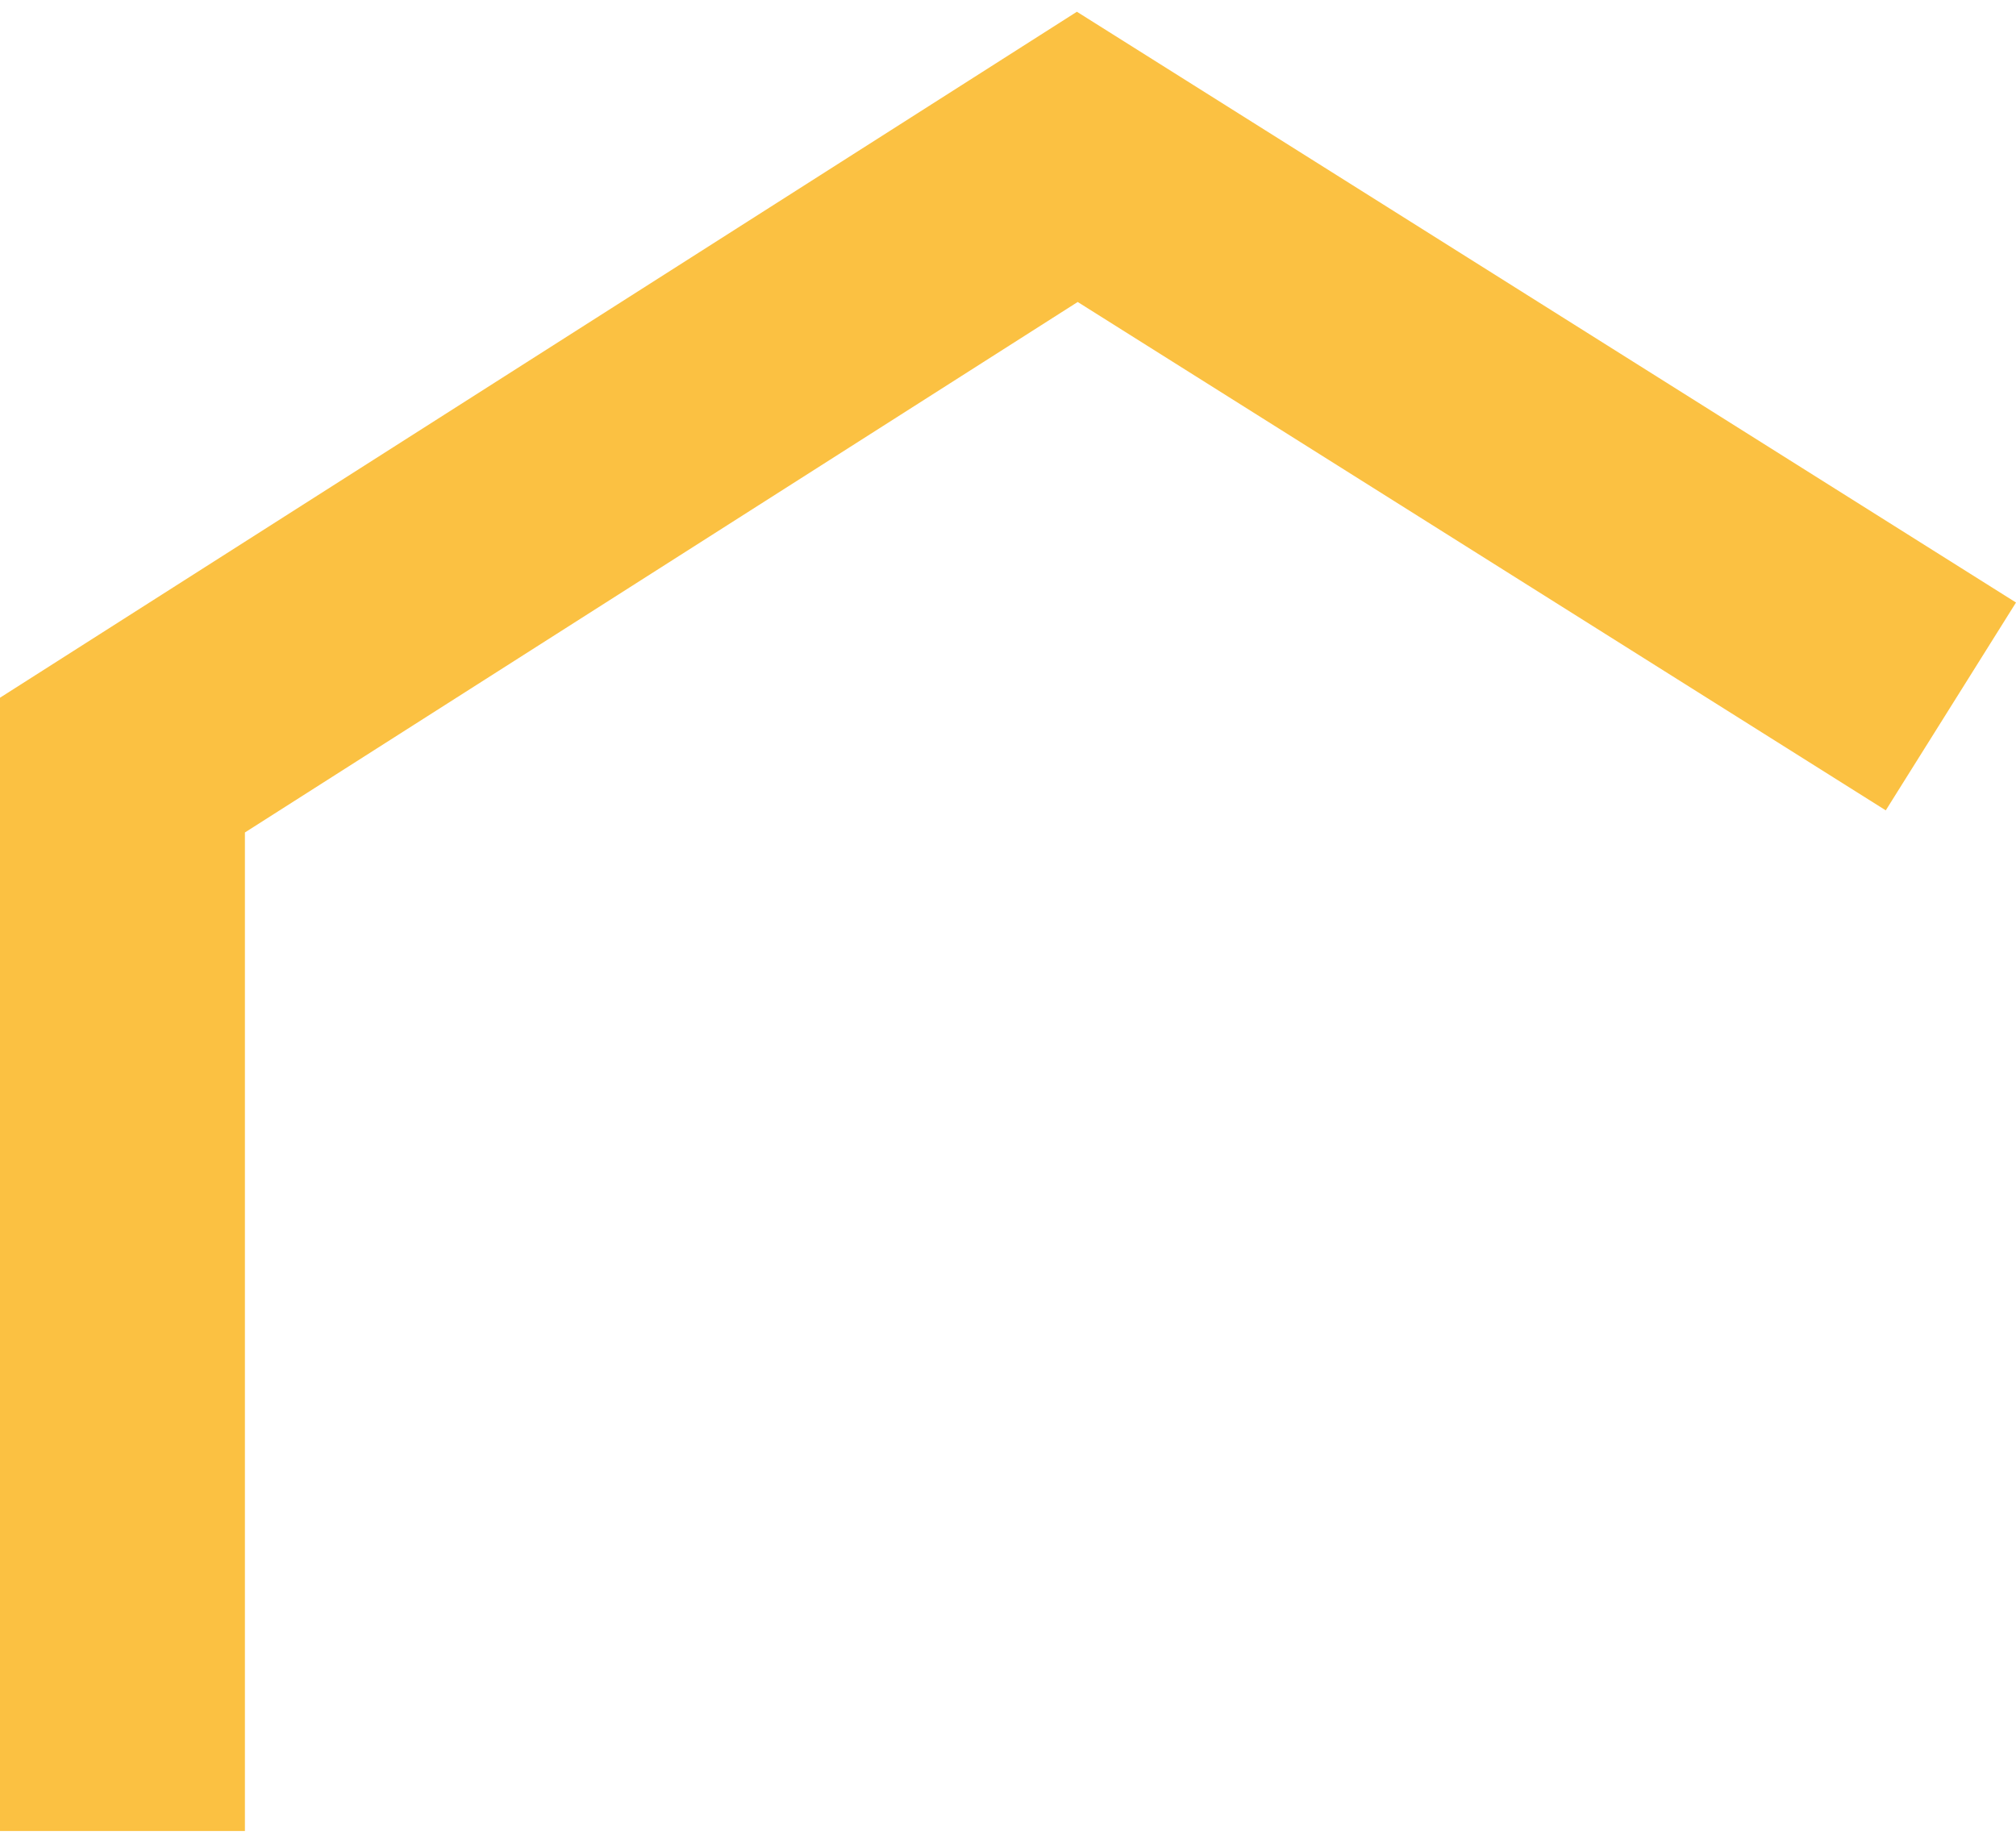 <?xml version="1.0" encoding="UTF-8"?> <svg xmlns="http://www.w3.org/2000/svg" id="a" viewBox="0 0 350 320"><defs><style>.c{fill:#fbc142;}</style></defs><path id="b" class="c" d="M186.96,2.04L0,121.16v196.8H42.52V144.56L187.1,52.44l140.29,88.28,22.61-36.09L186.96,2.04Z"></path></svg> 